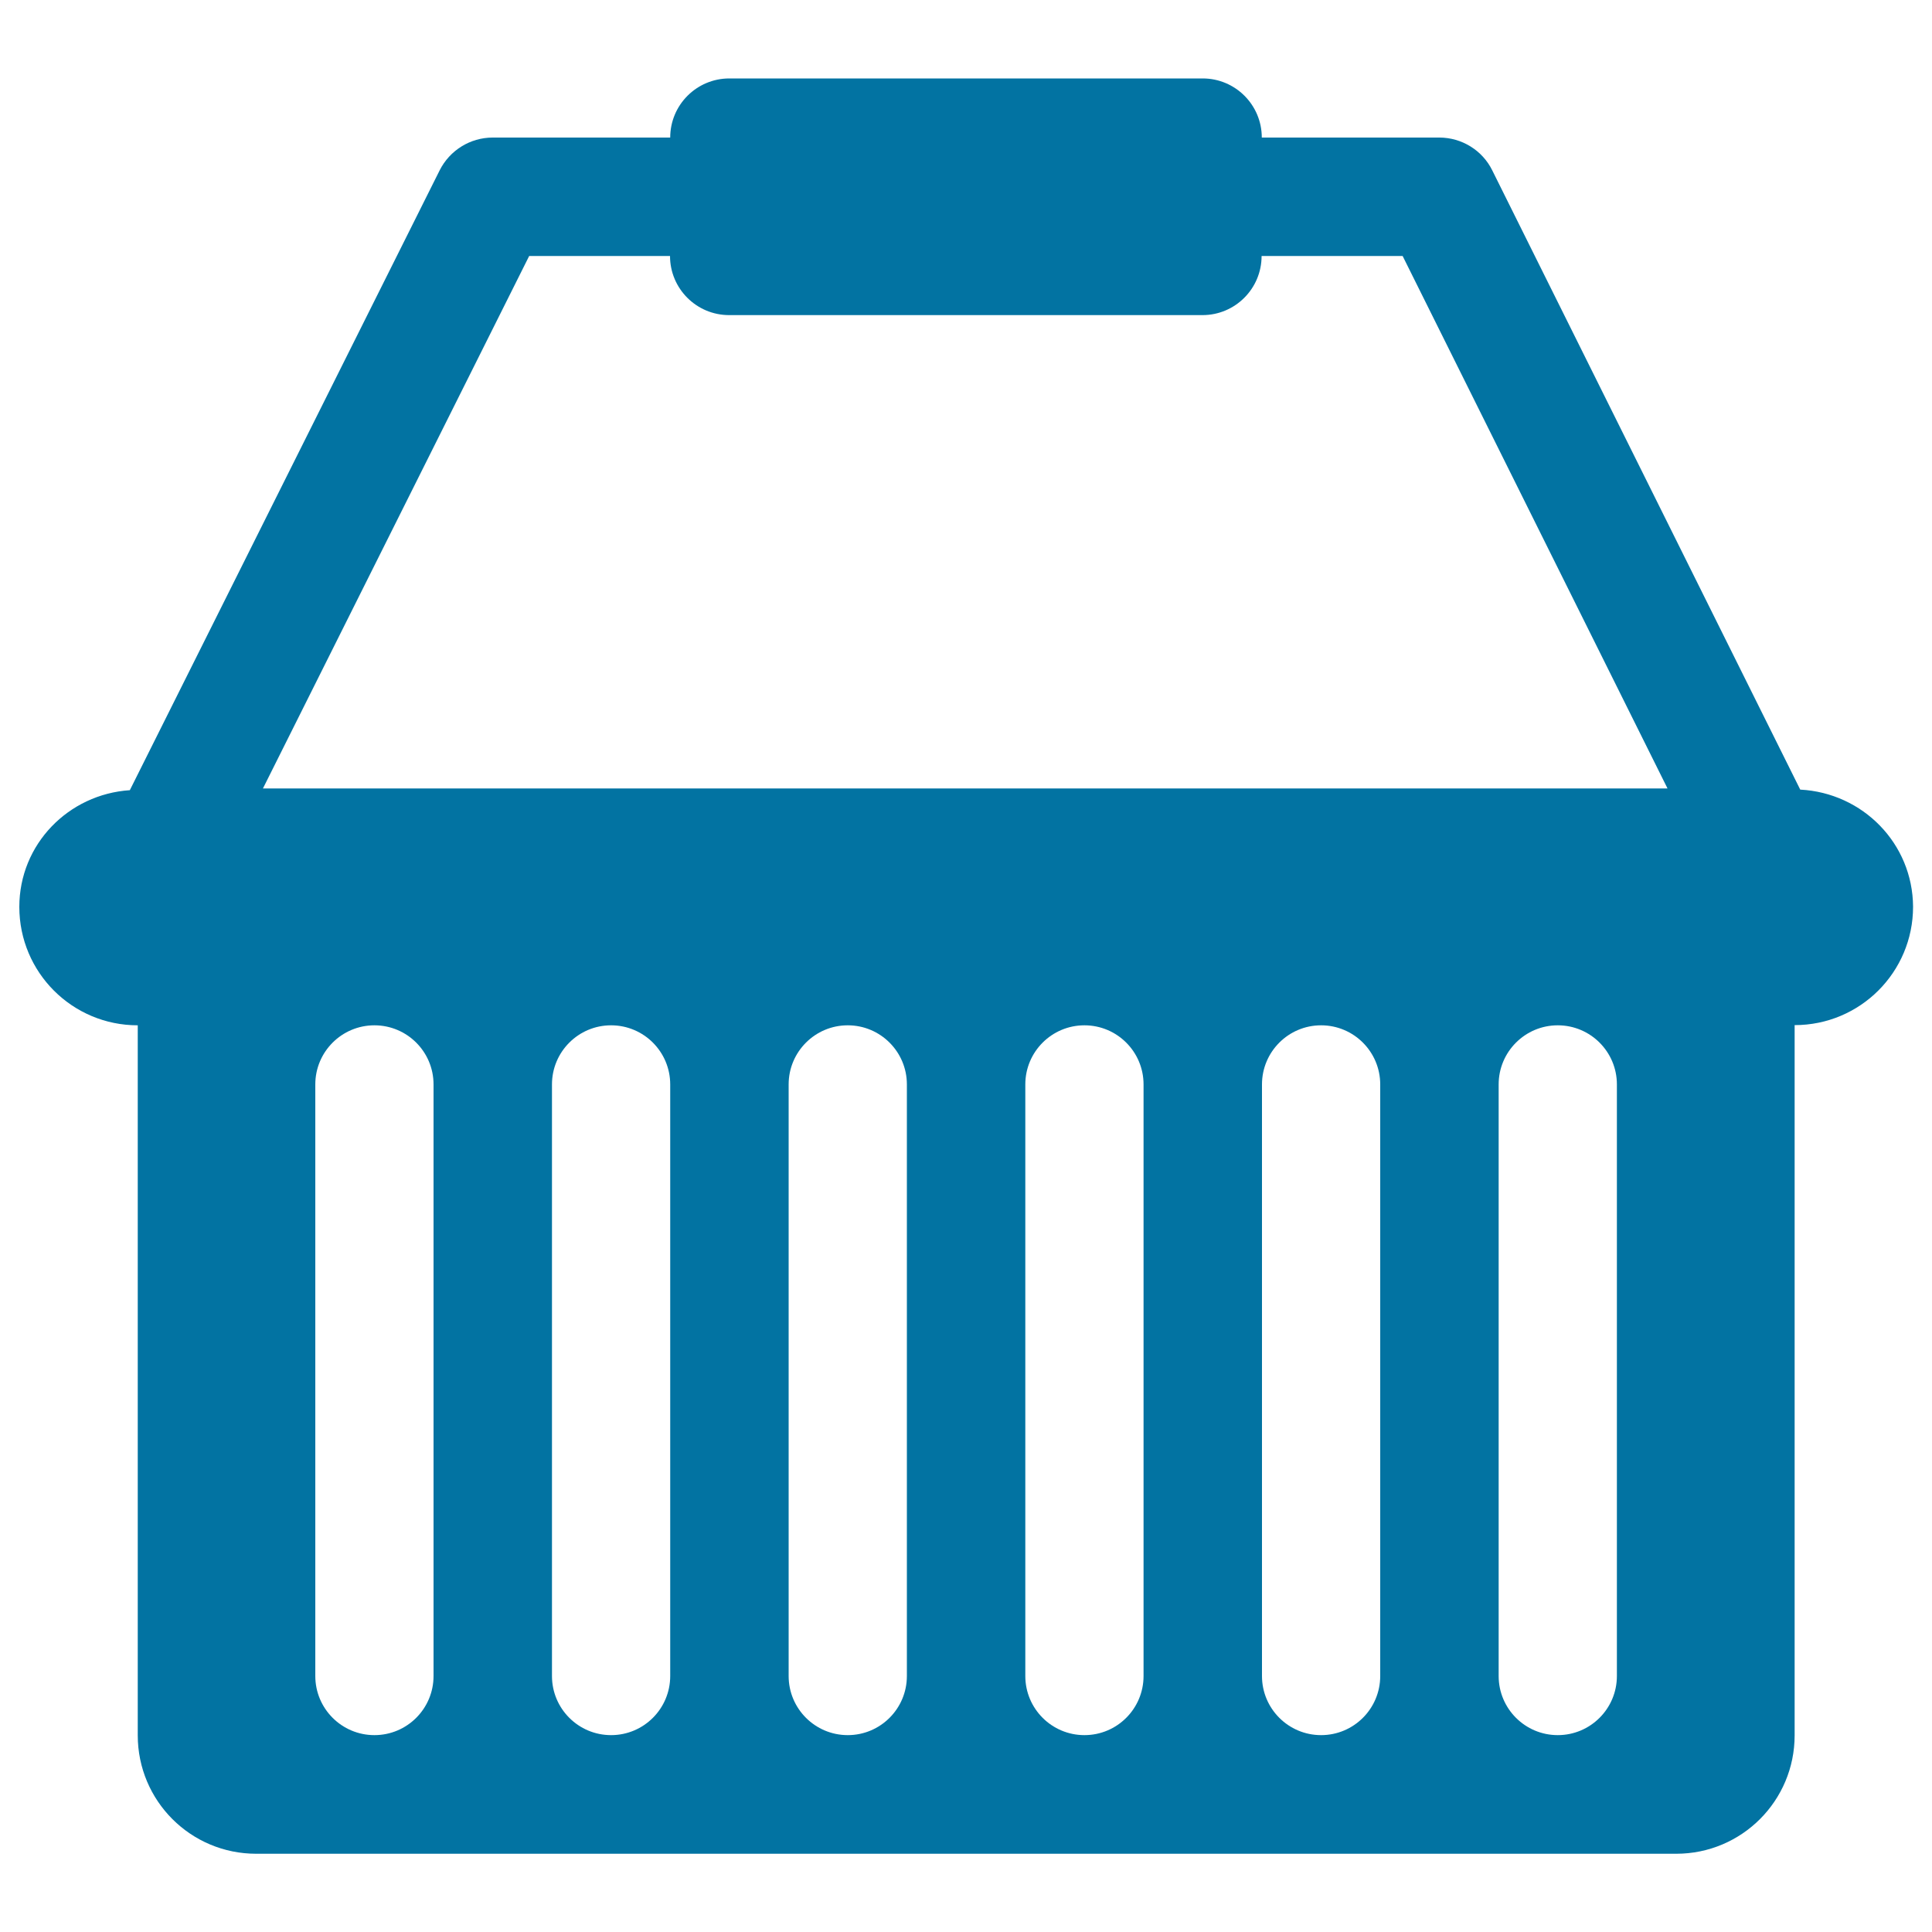 <svg xmlns="http://www.w3.org/2000/svg" viewBox="0 0 1000 1000" style="fill:#0273a2">
<title>Basket For Shopping SVG icon</title>
<g><path d="M931.8,408.7L772.4,88.2c-5.1-10.4-15.8-17-27.4-17h-91.9c0-16.9-13.7-30.6-30.6-30.6h-245c-16.9,0-30.6,13.7-30.6,30.6H255c-11.6,0-22.2,6.6-27.4,16.9L67.2,409C35.4,411.1,10,437,10,469.4c0,33.9,27.4,61.3,61.3,61.3v367.5c0,33.9,27.4,61.3,61.3,61.3h735c33.9,0,61.3-27.4,61.3-61.3V530.6c33.9,0,61.3-27.4,61.3-61.3C990,436.6,964.2,410.4,931.8,408.7z M273.9,132.5h72.9c0,16.9,13.7,30.6,30.6,30.6h245c16.9,0,30.6-13.7,30.6-30.6H726l137.1,275.6h-727L273.9,132.5z M224.4,867.5c0,16.9-13.7,30.6-30.6,30.6s-30.6-13.7-30.6-30.6V561.3c0-16.9,13.7-30.6,30.6-30.6s30.6,13.7,30.6,30.6V867.5z M346.9,867.5c0,16.9-13.7,30.6-30.6,30.6s-30.6-13.7-30.6-30.6V561.3c0-16.9,13.7-30.6,30.6-30.6s30.6,13.7,30.6,30.6V867.5z M469.4,867.5c0,16.9-13.7,30.6-30.6,30.6s-30.6-13.7-30.6-30.6V561.3c0-16.9,13.7-30.6,30.6-30.6s30.6,13.7,30.6,30.6V867.5z M591.9,867.5c0,16.9-13.7,30.6-30.6,30.6s-30.6-13.7-30.6-30.6V561.3c0-16.9,13.7-30.6,30.6-30.6s30.6,13.7,30.6,30.6V867.5z M714.4,867.5c0,16.9-13.7,30.6-30.6,30.6s-30.6-13.7-30.6-30.6V561.3c0-16.9,13.7-30.6,30.6-30.6s30.6,13.7,30.6,30.6V867.5z M836.9,867.5c0,16.9-13.7,30.6-30.6,30.6s-30.6-13.7-30.6-30.6V561.3c0-16.9,13.7-30.6,30.6-30.6s30.6,13.7,30.6,30.6V867.5z"/></g>
</svg>